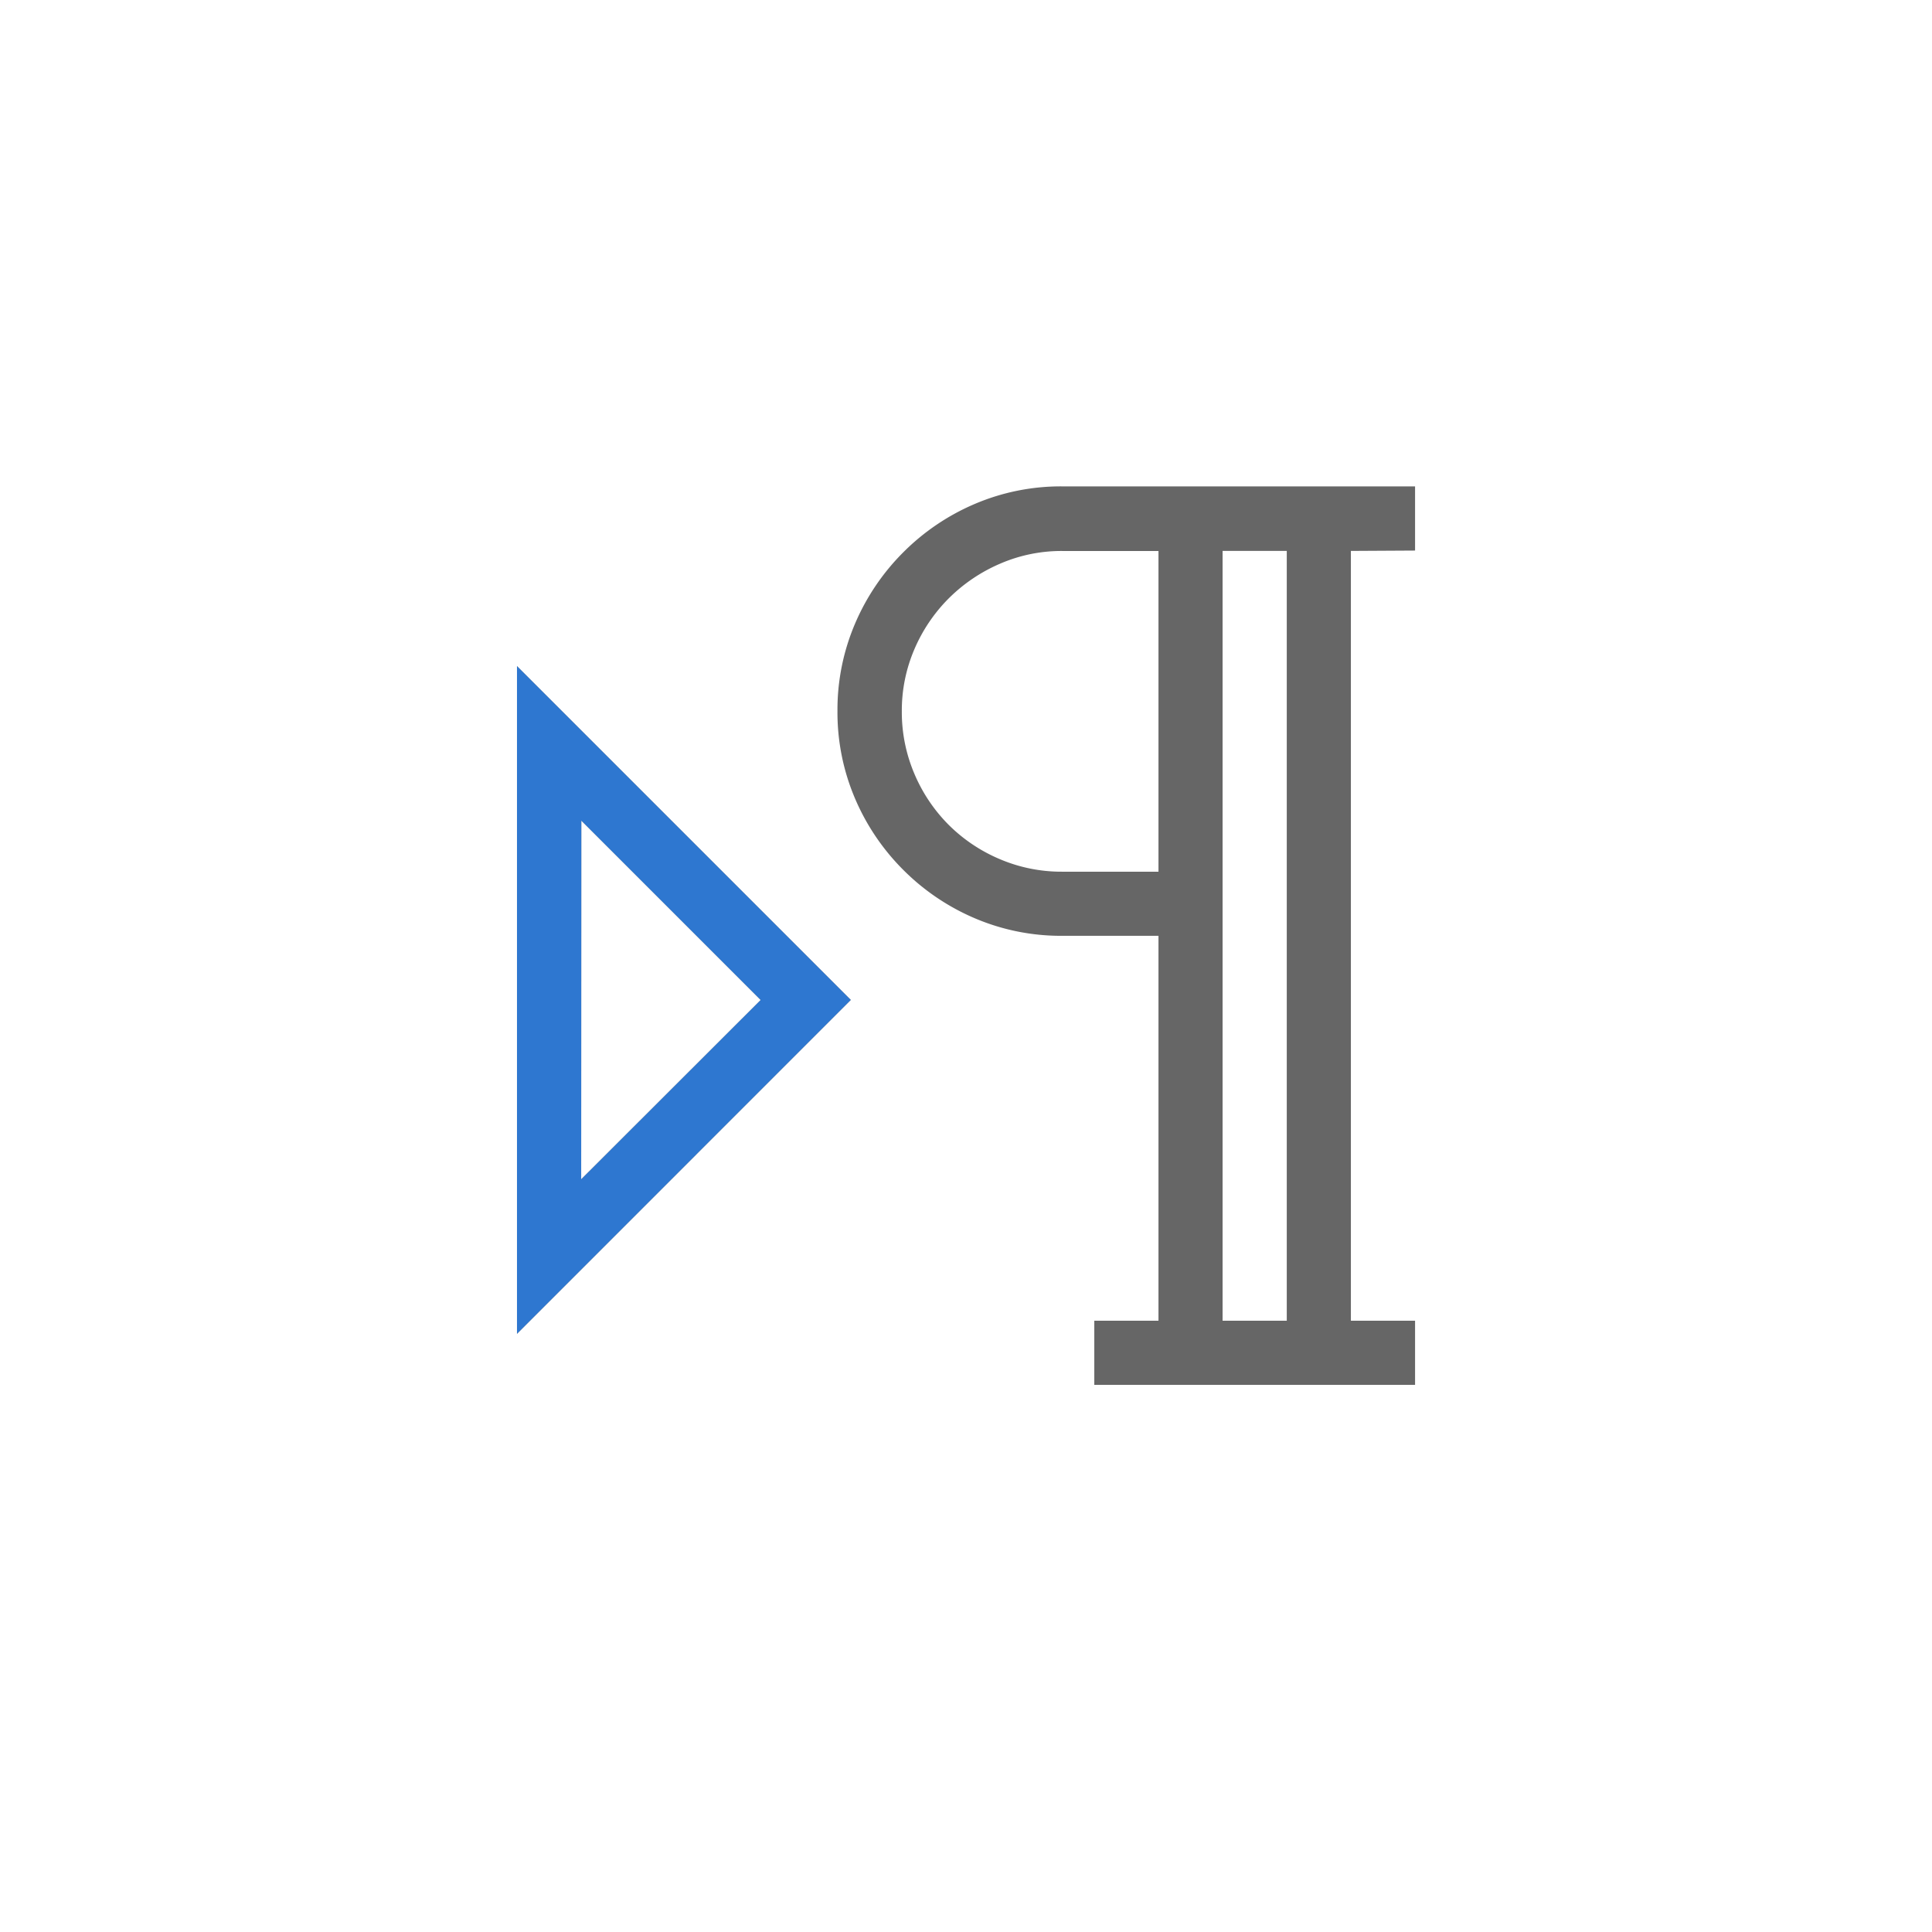 <svg xmlns="http://www.w3.org/2000/svg" viewBox="-5896 -8824 32 32">
  <defs>
    <style>
      .cls-1 {
        fill: none;
      }

      .cls-2 {
        fill: #666;
      }

      .cls-3 {
        fill: #2E77D0;
      }
    </style>
  </defs>
  <g id="FB:_Paragraph_In" data-name="FB: Paragraph In" transform="translate(-6884 -9191.999)">
    <rect id="Rectangle_2295" data-name="Rectangle 2295" class="cls-1" width="32" height="32" rx="2" transform="translate(988 367.999)"/>
    <g id="Group_3954" data-name="Group 3954">
      <path id="Path_1756" data-name="Path 1756" class="cls-2" d="M-7.437-12.966l5.528,5.528L-7.437-1.909Zm1.063,8.5L-3.4-7.437l-2.972-2.972ZM6.375-14.875v12.75H7.438v1.063H2.125V-2.125H3.188V-8.5H1.594A3.632,3.632,0,0,1,.145-8.791a3.745,3.745,0,0,1-1.183-.8,3.745,3.745,0,0,1-.8-1.183,3.632,3.632,0,0,1-.291-1.448,3.632,3.632,0,0,1,.291-1.448,3.745,3.745,0,0,1,.8-1.183,3.745,3.745,0,0,1,1.183-.8,3.632,3.632,0,0,1,1.448-.291H7.438v1.063ZM3.188-9.562v-5.312H1.594a2.558,2.558,0,0,0-1.033.212,2.724,2.724,0,0,0-.847.573,2.679,2.679,0,0,0-.569.843,2.572,2.572,0,0,0-.208,1.029,2.6,2.6,0,0,0,.208,1.033,2.666,2.666,0,0,0,.569.847A2.666,2.666,0,0,0,.56-9.77a2.6,2.6,0,0,0,1.033.208ZM5.313-2.125v-12.75H4.25v12.75Z" transform="translate(1004 391.999)"/>
      <path id="Path_1404" data-name="Path 1404" class="cls-3" d="M-7.437-12.966l5.528,5.528L-7.437-1.909Zm1.063,8.5L-3.4-7.437l-2.972-2.972Z" transform="translate(1004 391.999)"/>
    </g>
  </g>
</svg>
